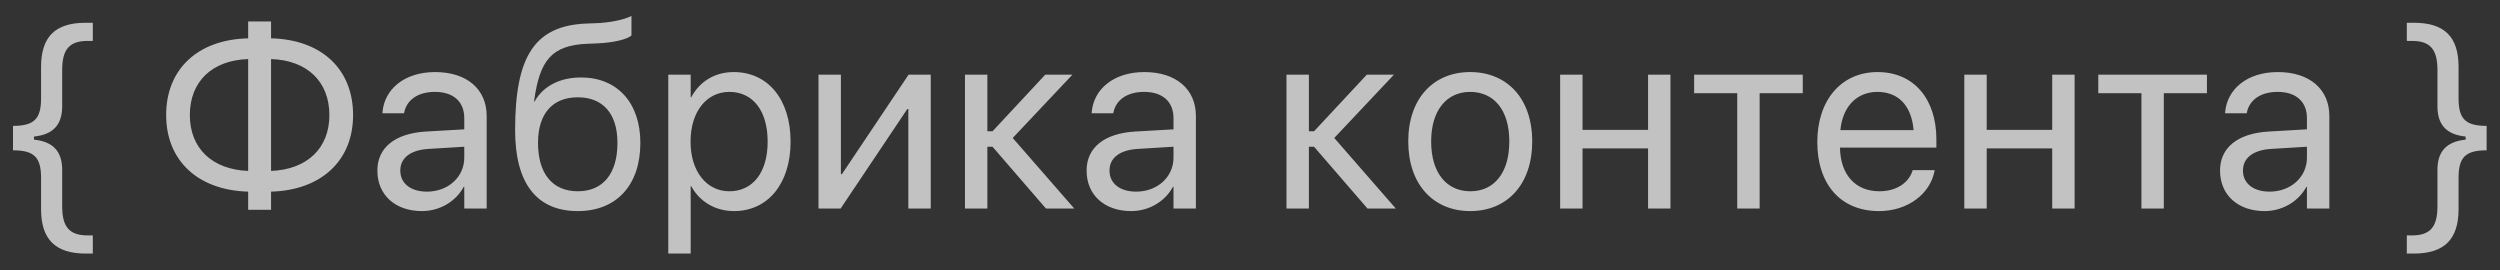 <?xml version="1.0" encoding="UTF-8"?> <svg xmlns="http://www.w3.org/2000/svg" width="148" height="16" viewBox="0 0 148 16" fill="none"><rect x="0" y="0" width="148" height="16" fill="#333333" stroke="none"/><path opacity="0.7" d="M5.075 15.011C3.277 15.011 2.431 14.165 2.431 12.389V10.523C2.431 9.303 2.012 8.899 0.77 8.899V7.452C2.012 7.452 2.431 7.048 2.431 5.828V3.969C2.431 2.194 3.246 1.348 5.075 1.348H5.494V2.422H5.189C4.115 2.422 3.681 2.917 3.681 4.137V6.301C3.681 7.398 3.132 7.97 2.012 8.084V8.267C3.132 8.381 3.681 8.953 3.681 10.05V12.222C3.681 13.441 4.115 13.936 5.189 13.936H5.494V15.011H5.075ZM14.691 12.42V11.345C11.711 11.262 9.837 9.501 9.837 6.819V6.804C9.837 4.091 11.711 2.338 14.691 2.27V1.271H16.047V2.27C19.027 2.338 20.902 4.091 20.902 6.804V6.819C20.902 9.501 19.027 11.262 16.047 11.345V12.42H14.691ZM11.239 6.819C11.239 8.77 12.55 10.035 14.691 10.119V3.497C12.55 3.565 11.239 4.838 11.239 6.804V6.819ZM16.047 3.497V10.119C18.189 10.035 19.499 8.77 19.499 6.819V6.804C19.499 4.838 18.189 3.565 16.047 3.497ZM24.978 12.496C23.401 12.496 22.341 11.544 22.341 10.103V10.088C22.341 8.739 23.393 7.893 25.214 7.787L27.485 7.657V6.994C27.485 6.027 26.853 5.44 25.748 5.44C24.727 5.44 24.086 5.927 23.934 6.636L23.919 6.705H22.639L22.646 6.621C22.761 5.318 23.896 4.266 25.763 4.266C27.637 4.266 28.811 5.28 28.811 6.865V12.344H27.485V11.056H27.455C26.99 11.925 26.037 12.496 24.978 12.496ZM23.698 10.103C23.698 10.865 24.323 11.345 25.275 11.345C26.525 11.345 27.485 10.484 27.485 9.334V8.686L25.367 8.816C24.307 8.877 23.698 9.349 23.698 10.088V10.103ZM34.206 12.496C31.775 12.496 30.495 10.858 30.495 7.711V7.695C30.495 3.329 31.653 1.515 34.731 1.393L35.318 1.371C36.08 1.34 36.934 1.18 37.383 0.944V2.102C37.132 2.331 36.294 2.529 35.379 2.567L34.792 2.59C32.621 2.674 31.958 3.611 31.63 5.905L31.615 6.011H31.645C32.171 5.074 33.169 4.586 34.404 4.586C36.545 4.586 37.909 6.095 37.909 8.45V8.465C37.909 10.957 36.499 12.496 34.206 12.496ZM34.206 11.323C35.692 11.323 36.553 10.286 36.553 8.465V8.45C36.553 6.728 35.692 5.76 34.206 5.76C32.712 5.76 31.851 6.728 31.851 8.45V8.465C31.851 10.286 32.712 11.323 34.206 11.323ZM39.562 15.011V4.419H40.888V5.76H40.919C41.414 4.838 42.298 4.266 43.434 4.266C45.461 4.266 46.802 5.882 46.802 8.381V8.389C46.802 10.888 45.445 12.496 43.456 12.496C42.336 12.496 41.414 11.932 40.919 11.018H40.888V15.011H39.562ZM43.174 11.323C44.577 11.323 45.445 10.195 45.445 8.389V8.381C45.445 6.56 44.577 5.44 43.174 5.44C41.833 5.44 40.881 6.606 40.881 8.381V8.389C40.881 10.157 41.841 11.323 43.174 11.323ZM48.455 12.344V4.419H49.781V10.309H49.842L53.789 4.419H55.1V12.344H53.774V6.453H53.713L49.766 12.344H48.455ZM58.757 8.686H58.452V12.344H57.126V4.419H58.452V7.772H58.757L61.881 4.419H63.489L59.953 8.168L63.596 12.344H61.919L58.757 8.686ZM66.964 12.496C65.386 12.496 64.327 11.544 64.327 10.103V10.088C64.327 8.739 65.379 7.893 67.2 7.787L69.471 7.657V6.994C69.471 6.027 68.838 5.44 67.733 5.44C66.712 5.44 66.072 5.927 65.92 6.636L65.904 6.705H64.624L64.632 6.621C64.746 5.318 65.882 4.266 67.749 4.266C69.623 4.266 70.797 5.28 70.797 6.865V12.344H69.471V11.056H69.44C68.975 11.925 68.023 12.496 66.964 12.496ZM65.683 10.103C65.683 10.865 66.308 11.345 67.261 11.345C68.511 11.345 69.471 10.484 69.471 9.334V8.686L67.352 8.816C66.293 8.877 65.683 9.349 65.683 10.088V10.103ZM77.791 8.686H77.486V12.344H76.16V4.419H77.486V7.772H77.791L80.916 4.419H82.523L78.988 8.168L82.63 12.344H80.954L77.791 8.686ZM87.042 12.496C84.84 12.496 83.369 10.903 83.369 8.381V8.366C83.369 5.844 84.847 4.266 87.034 4.266C89.221 4.266 90.707 5.836 90.707 8.366V8.381C90.707 10.911 89.229 12.496 87.042 12.496ZM87.049 11.323C88.444 11.323 89.351 10.241 89.351 8.381V8.366C89.351 6.507 88.436 5.44 87.034 5.44C85.655 5.44 84.725 6.514 84.725 8.366V8.381C84.725 10.248 85.647 11.323 87.049 11.323ZM97.565 12.344V8.785H93.686V12.344H92.36V4.419H93.686V7.688H97.565V4.419H98.891V12.344H97.565ZM106.724 4.419V5.516H104.171V12.344H102.845V5.516H100.293V4.419H106.724ZM111.235 12.496C108.957 12.496 107.585 10.903 107.585 8.412V8.404C107.585 5.95 108.987 4.266 111.151 4.266C113.315 4.266 114.634 5.874 114.634 8.252V8.739H108.926C108.957 10.37 109.856 11.323 111.265 11.323C112.271 11.323 112.98 10.82 113.209 10.142L113.232 10.073H114.535L114.519 10.149C114.26 11.46 112.965 12.496 111.235 12.496ZM111.144 5.44C109.993 5.44 109.094 6.225 108.949 7.703H113.285C113.155 6.164 112.302 5.44 111.144 5.44ZM121.491 12.344V8.785H117.613V12.344H116.287V4.419H117.613V7.688H121.491V4.419H122.817V12.344H121.491ZM130.651 4.419V5.516H128.098V12.344H126.772V5.516H124.219V4.419H130.651ZM134.064 12.496C132.487 12.496 131.427 11.544 131.427 10.103V10.088C131.427 8.739 132.479 7.893 134.3 7.787L136.571 7.657V6.994C136.571 6.027 135.939 5.44 134.834 5.44C133.813 5.44 133.173 5.927 133.02 6.636L133.005 6.705H131.725L131.732 6.621C131.847 5.318 132.982 4.266 134.849 4.266C136.724 4.266 137.897 5.28 137.897 6.865V12.344H136.571V11.056H136.541C136.076 11.925 135.123 12.496 134.064 12.496ZM132.784 10.103C132.784 10.865 133.409 11.345 134.361 11.345C135.611 11.345 136.571 10.484 136.571 9.334V8.686L134.453 8.816C133.394 8.877 132.784 9.349 132.784 10.088V10.103ZM142.903 15.011H142.484V13.936H142.788C143.863 13.936 144.297 13.441 144.297 12.222V10.05C144.297 8.953 144.846 8.381 145.966 8.267V8.084C144.846 7.97 144.297 7.398 144.297 6.301V4.137C144.297 2.917 143.863 2.422 142.788 2.422H142.484V1.348H142.903C144.732 1.348 145.547 2.194 145.547 3.969V5.828C145.547 7.048 145.966 7.452 147.208 7.452V8.899C145.966 8.899 145.547 9.303 145.547 10.523V12.389C145.547 14.165 144.701 15.011 142.903 15.011Z" fill="white"></path></svg> 